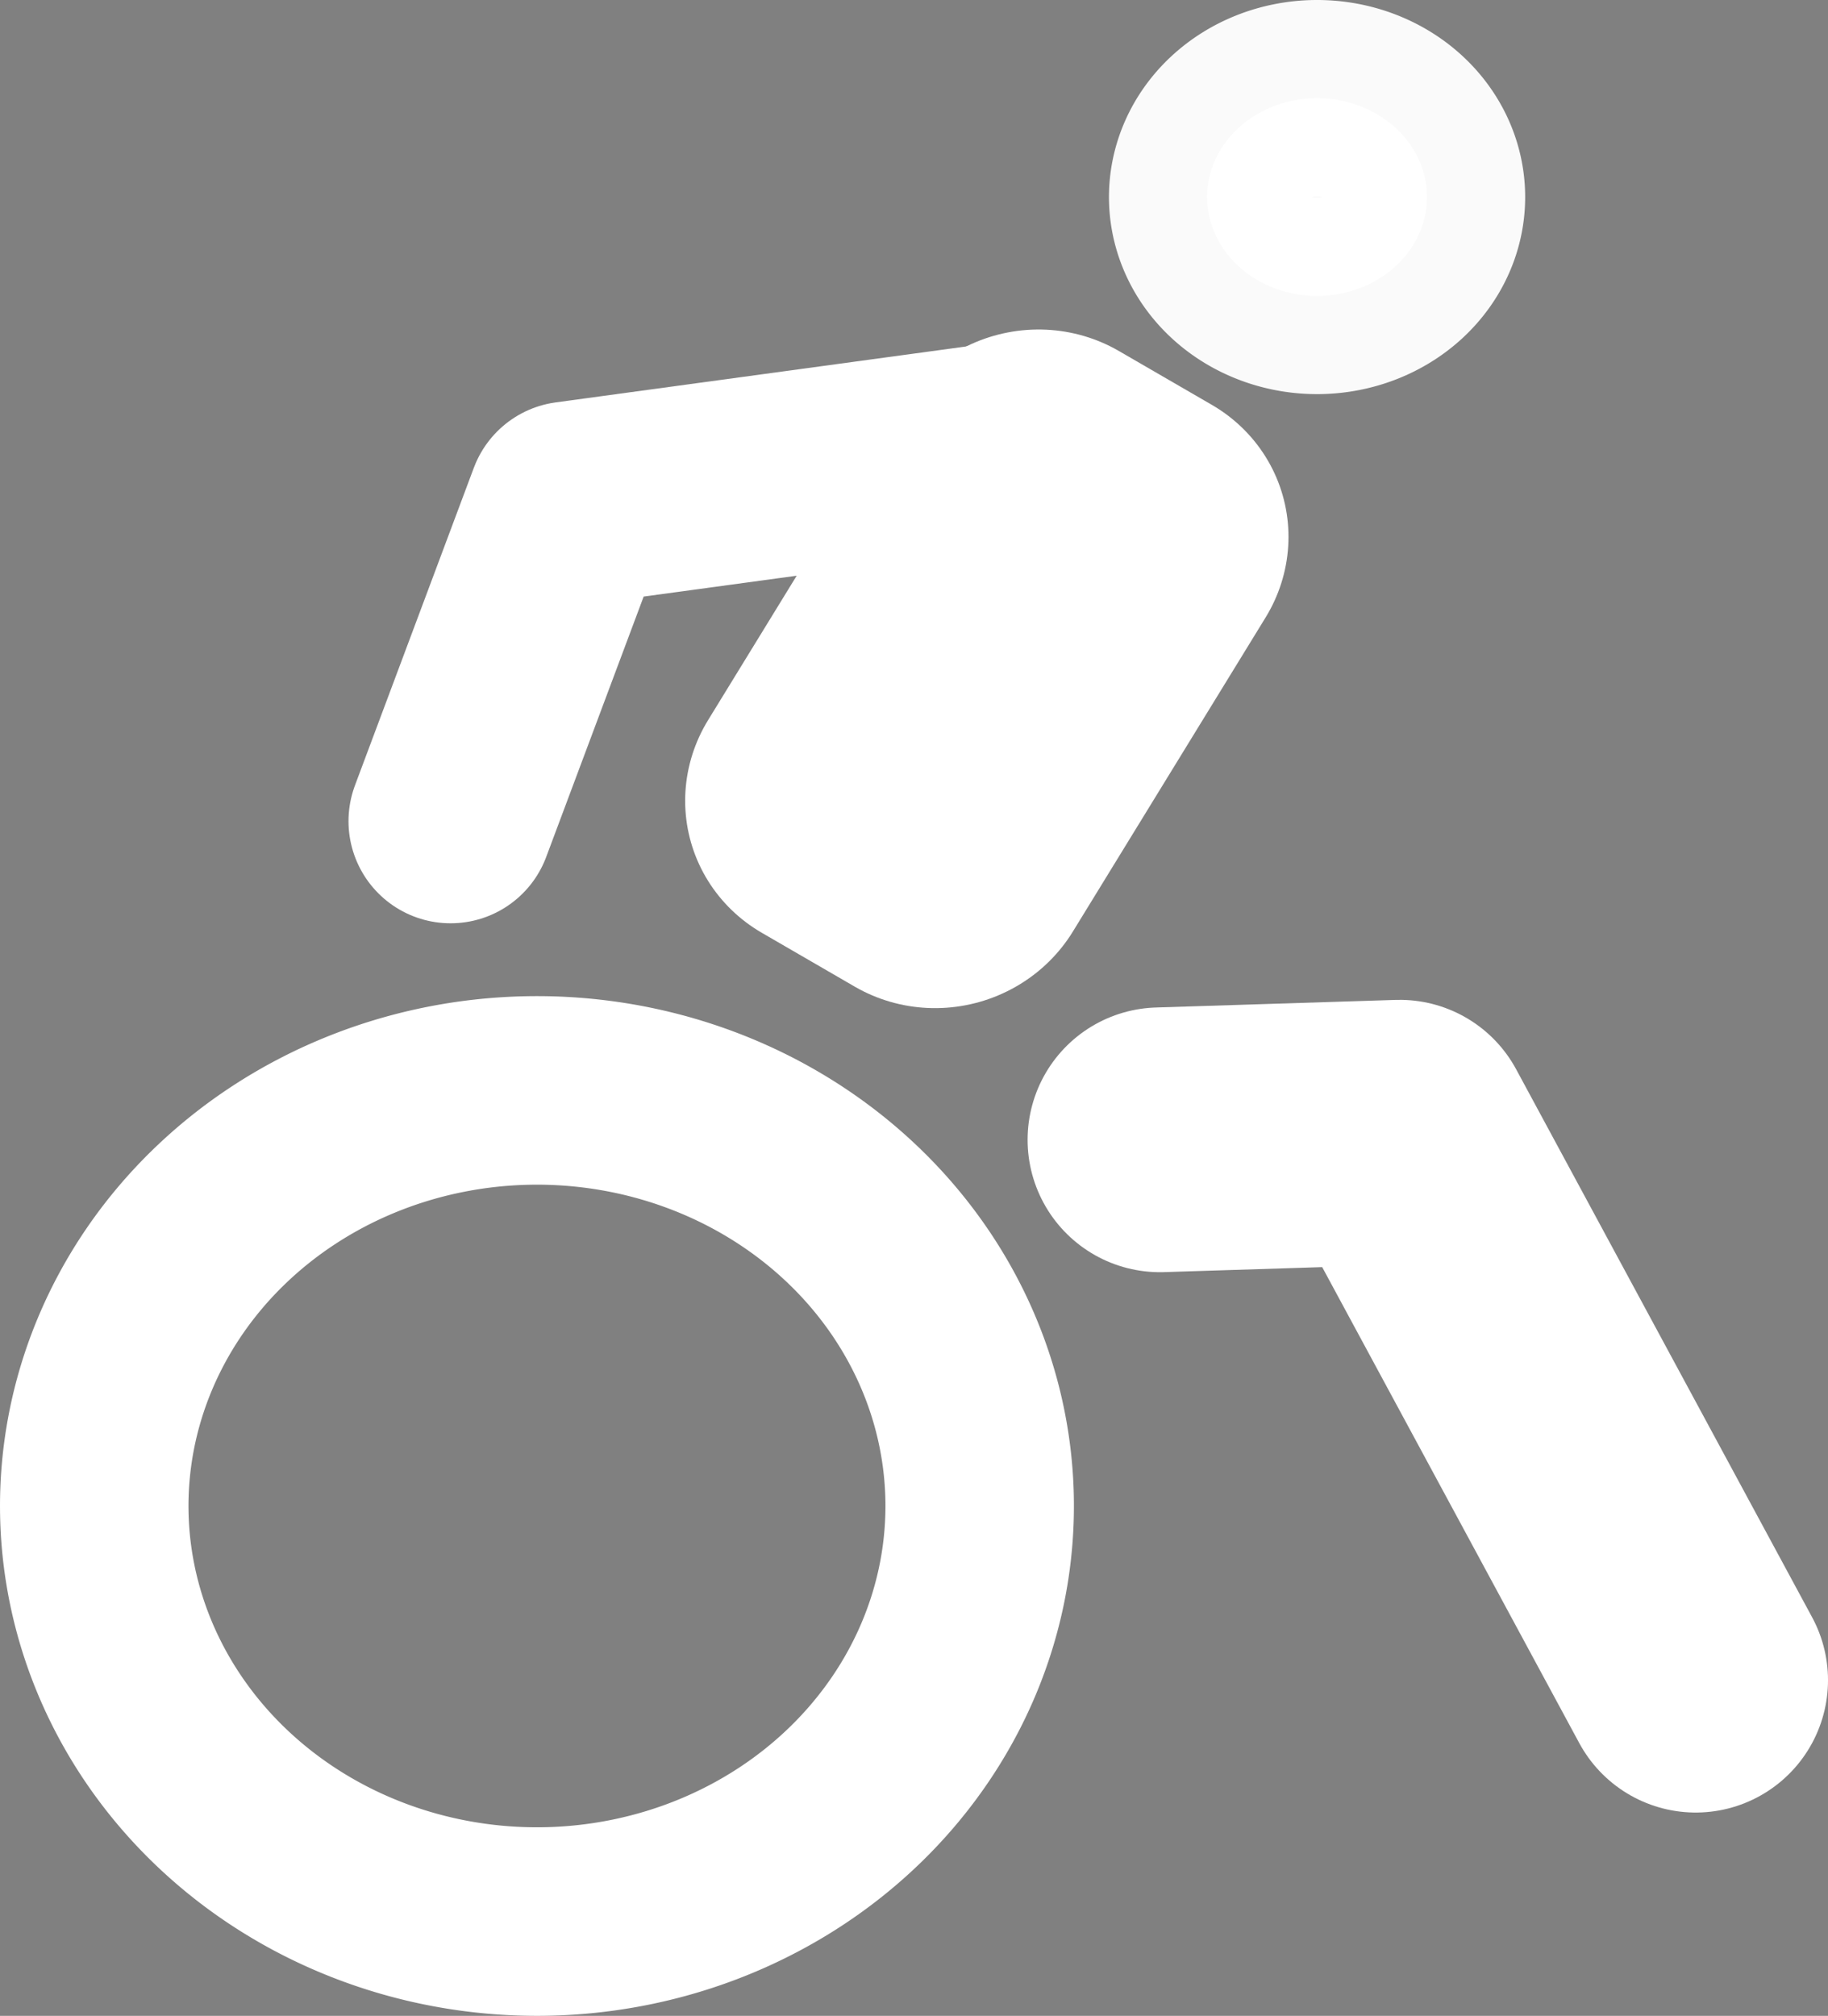 <?xml version="1.0" encoding="UTF-8" standalone="no"?>
<svg
   xmlns:dc="http://purl.org/dc/elements/1.1/"
   xmlns:cc="http://creativecommons.org/ns#"
   xmlns:rdf="http://www.w3.org/1999/02/22-rdf-syntax-ns#"
   xmlns:svg="http://www.w3.org/2000/svg"
   xmlns="http://www.w3.org/2000/svg"
   xmlns:sodipodi="http://sodipodi.sourceforge.net/DTD/sodipodi-0.dtd"
   xmlns:inkscape="http://www.inkscape.org/namespaces/inkscape"
   width="232.774"
   height="256.59"
   id="svg2"
   version="1.1"
   inkscape:version="1.0 (4035a4fb49, 2020-05-01)"
   inkscape:export-xdpi="90"
   inkscape:export-ydpi="90">
  <rect width="100%" height="100%" fill="#808080" stroke="none"/>
  <defs
     id="defs4">
    <inkscape:path-effect
       effect="skeletal"
       id="path-effect3070"
       is_visible="true"
       pattern="M 0,5 C 0,2.24 2.24,0 5,0 7.76,0 10,2.24 10,5 10,7.76 7.76,10 5,10 2.24,10 0,7.76 0,5 Z"
       copytype="single_stretched"
       prop_scale="1"
       scale_y_rel="false"
       spacing="0"
       normal_offset="0"
       tang_offset="0"
       prop_units="false"
       vertical_pattern="false"
       fuse_tolerance="0"
       lpeversion="0"
       hide_knot="false" />
    <inkscape:path-effect
       is_visible="true"
       id="path-effect3071"
       effect="spiro"
       lpeversion="0" />
    <inkscape:path-effect
       is_visible="true"
       id="path-effect3916"
       effect="spiro"
       lpeversion="0" />
    <clipPath
       clipPathUnits="userSpaceOnUse"
       id="clipPath5262">
      <rect
         style="opacity:1;fill:none;fill-opacity:1;stroke:#003399;stroke-width:30;stroke-linecap:round;stroke-linejoin:bevel;stroke-miterlimit:4;stroke-dasharray:none;stroke-dashoffset:0;stroke-opacity:1"
         id="rect5264"
         width="155.563"
         height="88.893"
         x="241.394"
         y="467.436" />
    </clipPath>
    <clipPath
       clipPathUnits="userSpaceOnUse"
       id="clipPath5272">
      <rect
         style="opacity:1;fill:none;fill-opacity:1;stroke:#003399;stroke-width:17.003;stroke-linecap:round;stroke-linejoin:bevel;stroke-miterlimit:4;stroke-dasharray:none;stroke-dashoffset:0;stroke-opacity:1"
         id="rect5274"
         width="69.143"
         height="92.316"
         x="306.761"
         y="-506.538"
         transform="matrix(-0.44,0.898,-0.91,-0.414,0,0)" />
    </clipPath>
    <clipPath
       clipPathUnits="userSpaceOnUse"
       id="clipPath5272-0">
      <rect
         style="opacity:1;fill:none;fill-opacity:1;stroke:#003399;stroke-width:17.003;stroke-linecap:round;stroke-linejoin:bevel;stroke-miterlimit:4;stroke-dasharray:none;stroke-dashoffset:0;stroke-opacity:1"
         id="rect5274-7"
         width="69.143"
         height="92.316"
         x="306.761"
         y="-506.538"
         transform="matrix(-0.44,0.898,-0.91,-0.414,0,0)" />
    </clipPath>
    <clipPath
       clipPathUnits="userSpaceOnUse"
       id="clipPath5299">
      <rect
         style="opacity:1;fill:none;fill-opacity:1;stroke:#003399;stroke-width:17.007;stroke-linecap:round;stroke-linejoin:bevel;stroke-miterlimit:4;stroke-dasharray:none;stroke-dashoffset:0;stroke-opacity:1"
         id="rect5301"
         width="71.246"
         height="63.671"
         x="-192.643"
         y="-608.771"
         transform="matrix(-0.952,0.305,-0.265,-0.964,0,0)" />
    </clipPath>
    <clipPath
       clipPathUnits="userSpaceOnUse"
       id="clipPath5330">
      <rect
         style="opacity:1;fill:#ff0000;fill-opacity:1;stroke:#ff0000;stroke-width:20;stroke-linecap:round;stroke-linejoin:bevel;stroke-miterlimit:4;stroke-dasharray:none;stroke-dashoffset:0;stroke-opacity:1"
         id="rect5332"
         width="144.452"
         height="152.533"
         x="137.348"
         y="53.273" />
    </clipPath>
    <clipPath
       clipPathUnits="userSpaceOnUse"
       id="clipPath5330-6">
      <rect
         style="opacity:1;fill:#ff0000;fill-opacity:1;stroke:#ff0000;stroke-width:20;stroke-linecap:round;stroke-linejoin:bevel;stroke-miterlimit:4;stroke-dasharray:none;stroke-dashoffset:0;stroke-opacity:1"
         id="rect5332-2"
         width="144.452"
         height="152.533"
         x="137.348"
         y="53.273" />
    </clipPath>
    <clipPath
       clipPathUnits="userSpaceOnUse"
       id="clipPath5361">
      <rect
         style="opacity:1;fill:#ff0000;fill-opacity:1;stroke:#ff0000;stroke-width:20;stroke-linecap:round;stroke-linejoin:bevel;stroke-miterlimit:4;stroke-dasharray:none;stroke-dashoffset:0;stroke-opacity:1"
         id="rect5363"
         width="49.497"
         height="65.66"
         x="17.294"
         y="187.115"
         transform="rotate(-33.074)" />
    </clipPath>
    <clipPath
       clipPathUnits="userSpaceOnUse"
       id="clipPath5382">
      <rect
         style="opacity:1;fill:none;fill-opacity:1;stroke:#ff10ff;stroke-width:21;stroke-linecap:round;stroke-linejoin:bevel;stroke-miterlimit:4;stroke-dasharray:none;stroke-dashoffset:0;stroke-opacity:1"
         id="rect5384"
         width="139.401"
         height="215.162"
         x="135.327"
         y="19.938" />
    </clipPath>
    <clipPath
       clipPathUnits="userSpaceOnUse"
       id="clipPath5382-4">
      <rect
         style="opacity:1;fill:none;fill-opacity:1;stroke:#ff10ff;stroke-width:21;stroke-linecap:round;stroke-linejoin:bevel;stroke-miterlimit:4;stroke-dasharray:none;stroke-dashoffset:0;stroke-opacity:1"
         id="rect5384-8"
         width="139.401"
         height="215.162"
         x="135.327"
         y="19.938" />
    </clipPath>
    <clipPath
       clipPathUnits="userSpaceOnUse"
       id="clipPath5382-2">
      <rect
         style="opacity:1;fill:none;fill-opacity:1;stroke:#ff10ff;stroke-width:21;stroke-linecap:round;stroke-linejoin:bevel;stroke-miterlimit:4;stroke-dasharray:none;stroke-dashoffset:0;stroke-opacity:1"
         id="rect5384-0"
         width="139.401"
         height="215.162"
         x="135.327"
         y="19.938" />
    </clipPath>
    <clipPath
       clipPathUnits="userSpaceOnUse"
       id="clipPath5382-21">
      <rect
         style="opacity:1;fill:none;fill-opacity:1;stroke:#ff10ff;stroke-width:21;stroke-linecap:round;stroke-linejoin:bevel;stroke-miterlimit:4;stroke-dasharray:none;stroke-dashoffset:0;stroke-opacity:1"
         id="rect5384-3"
         width="139.401"
         height="215.162"
         x="135.327"
         y="19.938" />
    </clipPath>
  </defs>
  <sodipodi:namedview
     id="base"
     pagecolor="#ffffff"
     bordercolor="#666666"
     borderopacity="1.0"
     inkscape:pageopacity="0.0"
     inkscape:pageshadow="2"
     inkscape:zoom="0.98994949"
     inkscape:cx="117.9508"
     inkscape:cy="75.246876"
     inkscape:document-units="px"
     inkscape:current-layer="g9006"
     showgrid="false"
     inkscape:window-width="1920"
     inkscape:window-height="1017"
     inkscape:window-x="-8"
     inkscape:window-y="-8"
     inkscape:window-maximized="1"
     inkscape:snap-global="false"
     inkscape:document-rotation="0"
     inkscape:pagecheckerboard="true"
     fit-margin-top="0"
     fit-margin-left="0"
     fit-margin-right="0"
     fit-margin-bottom="0" />
  <g
     inkscape:label="Layer 1"
     inkscape:groupmode="layer"
     id="layer1"
     transform="translate(-253.138,-325.563)">
    <g
       id="layer1-7"
       inkscape:label="Layer 1"
       transform="translate(-59.418,-72.03)"
       style="fill:#0000be;fill-opacity:1;stroke:#ffffff;stroke-opacity:1">
      <g
         transform="translate(308.149,380.071)"
         id="g3046"
         style="fill:#0000be;fill-opacity:1;stroke:#ffffff;stroke-opacity:1">
        <flowRoot
           xml:space="preserve"
           id="flowRoot3837"
           style="font-style:normal;font-weight:normal;font-size:120px;line-height:125%;font-family:Sans;letter-spacing:0px;word-spacing:0px;fill:#000000;fill-opacity:1;stroke:none"
           transform="translate(-248.731,-308.041)"><flowRegion
             id="flowRegion3839"><rect
               id="rect3841"
               width="180"
               height="185.714"
               x="362.857"
               y="815.219"
               style="font-size:120px" /></flowRegion><flowPara
             id="flowPara3843" /></flowRoot>
        <flowRoot
           xml:space="preserve"
           id="flowRoot3845"
           style="font-style:normal;font-weight:normal;font-size:9px;line-height:125%;font-family:Sans;letter-spacing:0px;word-spacing:0px;fill:#000000;fill-opacity:1;stroke:none;stroke-width:1px;stroke-linecap:butt;stroke-linejoin:miter;stroke-opacity:1"><flowRegion
             id="flowRegion3847"><rect
               id="rect3849"
               width="122.857"
               height="135.714"
               x="370"
               y="816.648" /></flowRegion><flowPara
             id="flowPara3851" /></flowRoot>
        <g
           id="g9006"
           transform="translate(-74.951,48.591)">
          <g
             id="g4578"
             transform="translate(-398,-45.457)">
            <g
               id="g889"
               transform="translate(407.091,-19.193)">
              <path
                 sodipodi:arc-type="arc"
                 style="opacity:0.96;fill:#ffffff;fill-opacity:1;stroke:#ffffff;stroke-width:25;stroke-linecap:round;stroke-linejoin:round;stroke-miterlimit:4;stroke-dasharray:none;stroke-dashoffset:0;stroke-opacity:1"
                 id="path5100"
                 sodipodi:type="arc"
                 sodipodi:cx="237.97931"
                 sodipodi:cy="58.664288"
                 sodipodi:rx="13.999262"
                 sodipodi:ry="12.583755"
                 sodipodi:start="6.2641263"
                 sodipodi:end="6.2629918"
                 sodipodi:open="true"
                 d="M 251.976,58.424 A 13.999,12.584 0 0 1 238.25,71.246 13.999,12.584 0 0 1 223.983,58.911 13.999,12.584 0 0 1 237.701,46.083 13.999,12.584 0 0 1 251.976,58.41"
                 inkscape:export-xdpi="18.839127"
                 inkscape:export-ydpi="18.839127" />
              <path
                 sodipodi:nodetypes="ccc"
                 inkscape:connector-curvature="0"
                 id="path5108"
                 d="m 127.644,138.104 15.134,-40.421 55.997,-7.627"
                 style="fill:none;stroke:#ffffff;stroke-width:26;stroke-linecap:round;stroke-linejoin:round;stroke-miterlimit:4;stroke-dasharray:none;stroke-opacity:1"
                 inkscape:export-xdpi="18.839127"
                 inkscape:export-ydpi="18.839127" />
              <rect
                 style="opacity:1;fill:#ffffff;fill-opacity:1;stroke:#ffffff;stroke-width:40.007;stroke-linecap:round;stroke-linejoin:round;stroke-miterlimit:4;stroke-dasharray:none;stroke-dashoffset:0;stroke-opacity:1"
                 id="rect5106"
                 width="13.699"
                 height="46.918"
                 x="222.396"
                 y="-18.927"
                 transform="matrix(0.865,0.501,-0.523,0.852,0,0)"
                 clip-path="none"
                 inkscape:export-xdpi="18.839127"
                 inkscape:export-ydpi="18.839127" />
              <path
                 sodipodi:nodetypes="ccc"
                 inkscape:connector-curvature="0"
                 id="path5108-2"
                 d="m 217.969,178.664 30.538,-0.966 37.685,69.746"
                 style="fill:none;fill-opacity:1;stroke:#ffffff;stroke-width:33.7;stroke-linecap:round;stroke-linejoin:round;stroke-miterlimit:4;stroke-dasharray:none;stroke-opacity:1"
                 clip-path="none"
                 inkscape:export-xdpi="18.839127"
                 inkscape:export-ydpi="18.839127" />
              <path
                 sodipodi:arc-type="arc"
                 style="opacity:1;fill:none;fill-opacity:1;stroke:#ffffff;stroke-width:24;stroke-linecap:round;stroke-linejoin:round;stroke-miterlimit:4;stroke-dasharray:none;stroke-dashoffset:0;stroke-opacity:1"
                 id="path5098"
                 sodipodi:type="arc"
                 sodipodi:cx="138.64276"
                 sodipodi:cy="225.2729"
                 sodipodi:rx="56.37466"
                 sodipodi:ry="52.898079"
                 sodipodi:start="6.2641263"
                 sodipodi:end="6.2629918"
                 sodipodi:open="true"
                 d="m 195.007,224.265 a 56.375,52.898 0 0 1 -55.274,53.896 56.375,52.898 0 0 1 -57.454,-51.85 56.375,52.898 0 0 1 55.241,-53.926 56.375,52.898 0 0 1 57.486,51.819"
                 inkscape:export-xdpi="18.839127"
                 inkscape:export-ydpi="18.839127" />
            </g>
          </g>
        </g>
      </g>
    </g>
  </g>
</svg>
